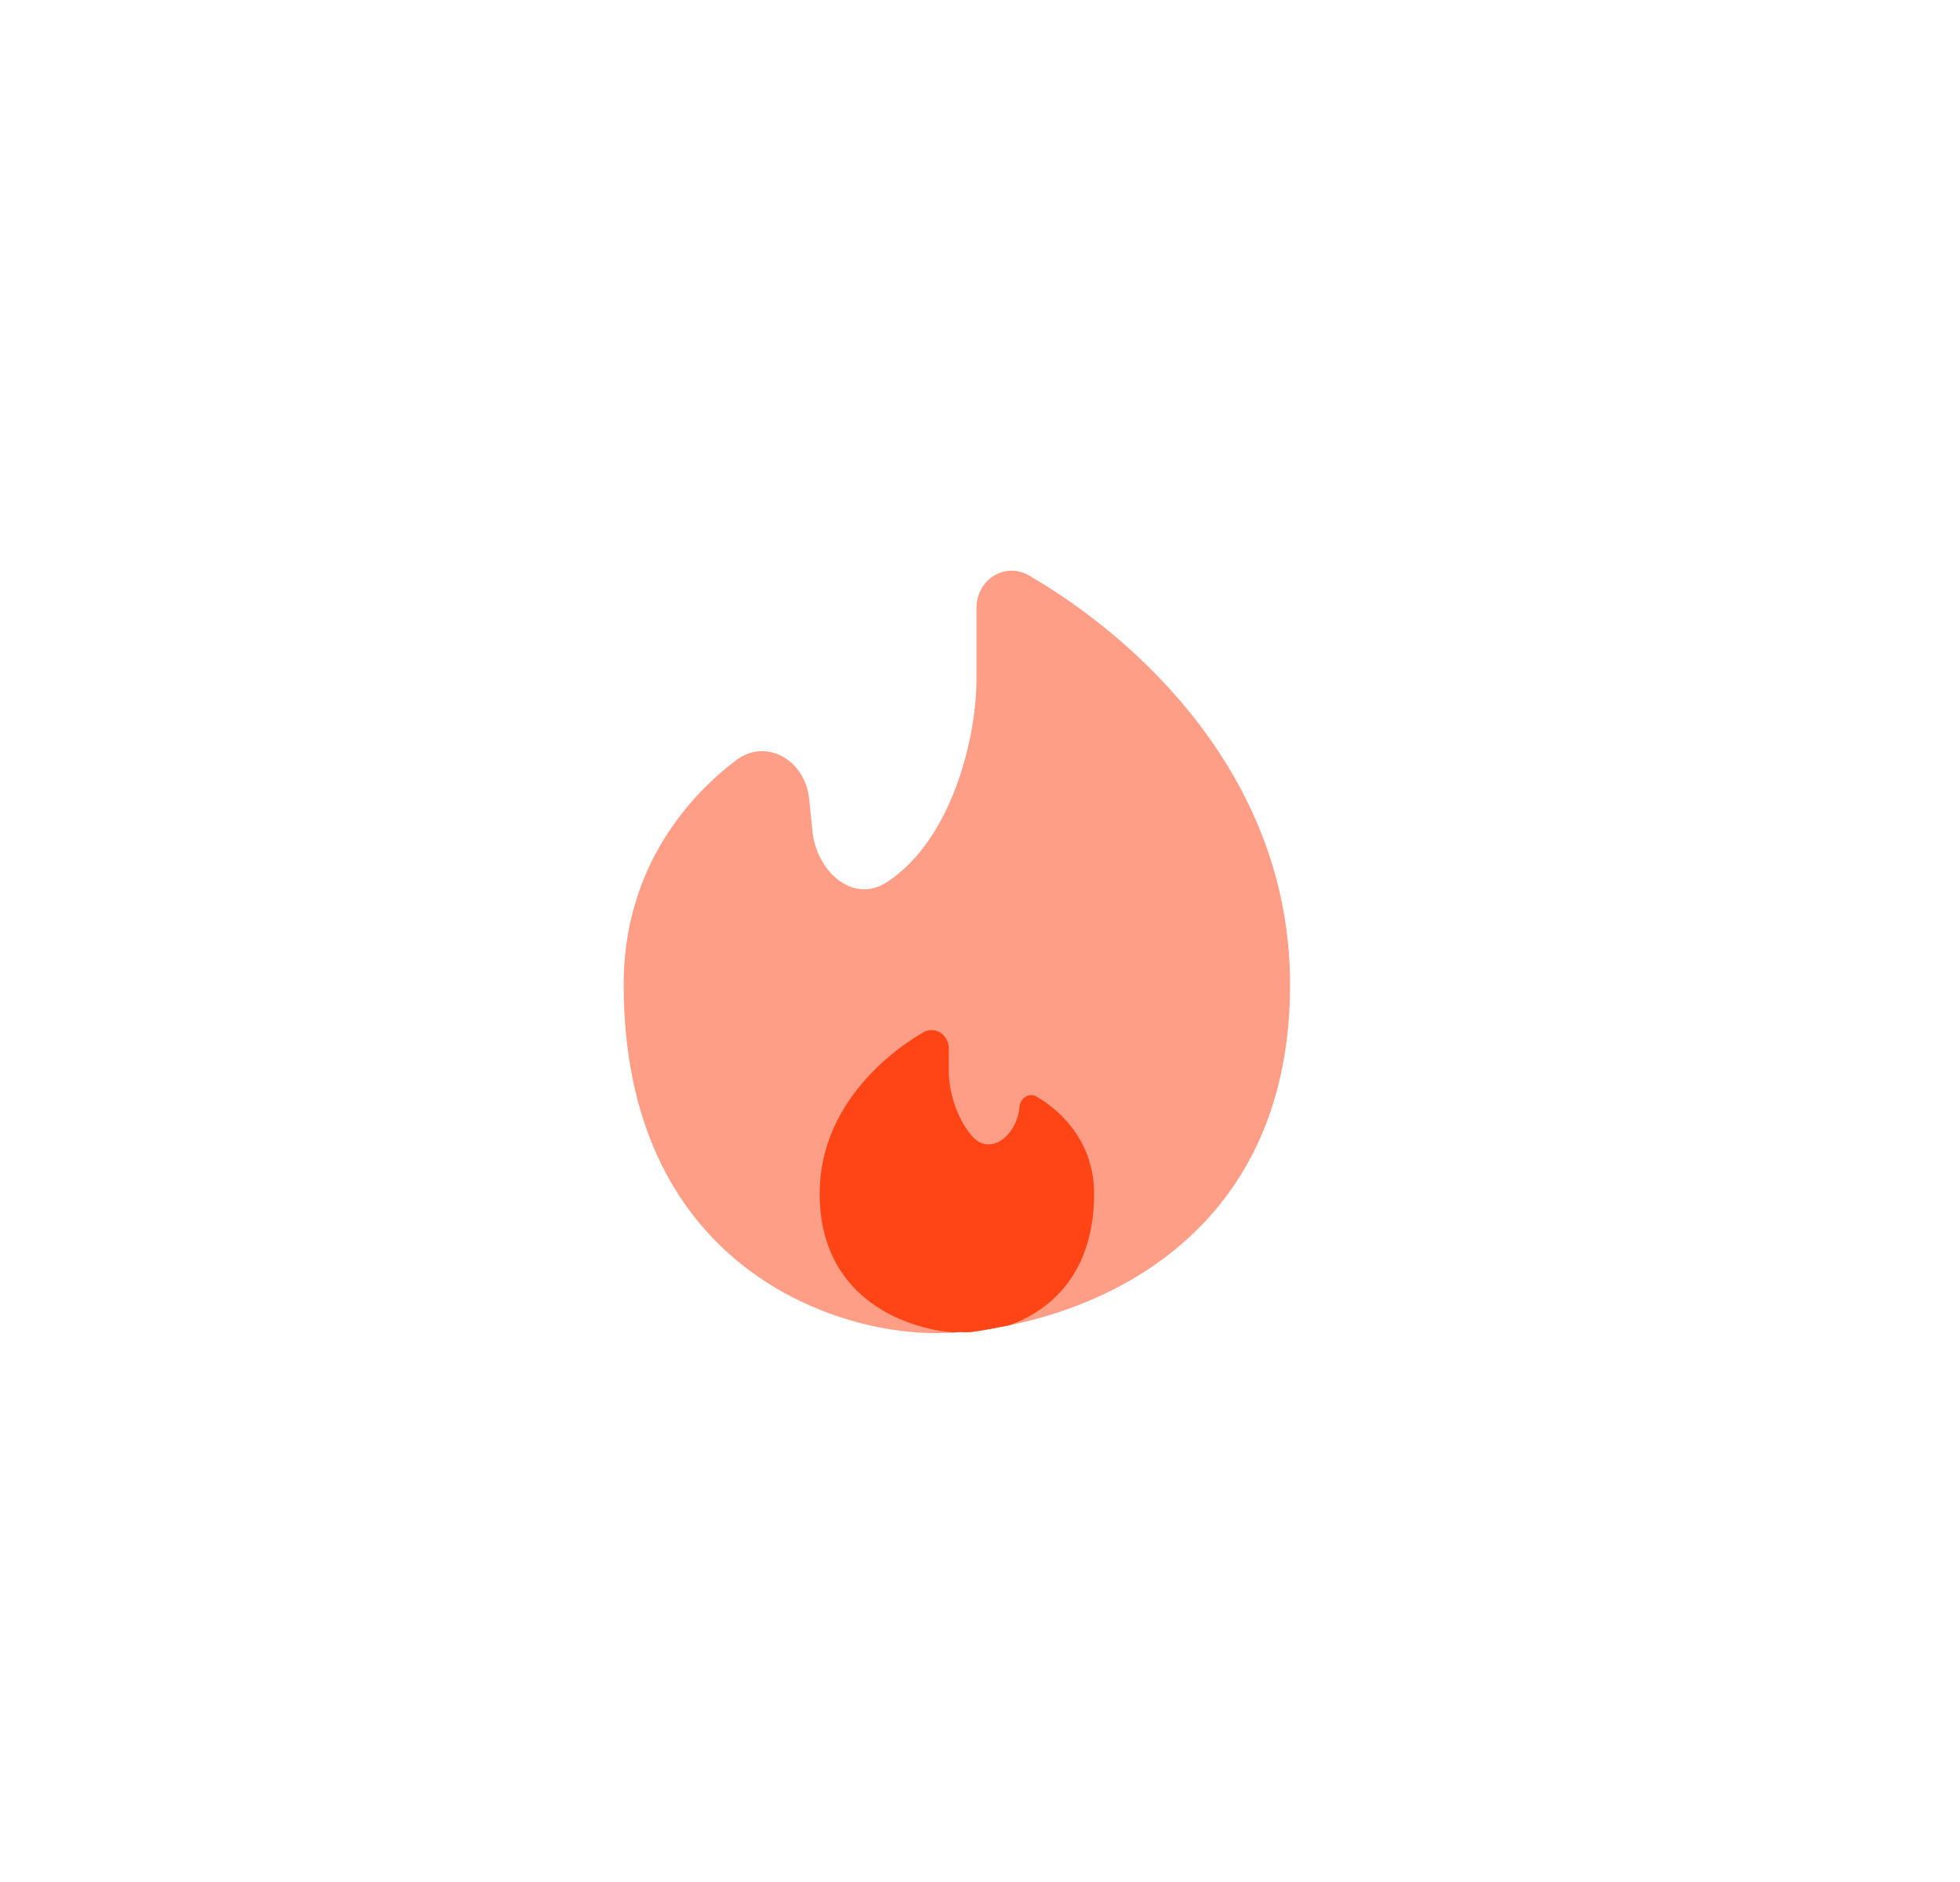 <?xml version="1.0" encoding="UTF-8"?> <svg xmlns="http://www.w3.org/2000/svg" width="25" height="24" viewBox="0 0 25 24" fill="none"><path opacity="0.5" d="M12.871 16.901C14.434 16.588 16.455 15.463 16.455 12.556C16.455 9.91 14.518 8.148 13.126 7.339C12.816 7.159 12.455 7.395 12.455 7.753V8.667C12.455 9.388 12.152 10.704 11.31 11.251C10.88 11.531 10.415 11.112 10.363 10.602L10.32 10.183C10.27 9.696 9.774 9.401 9.385 9.698C8.685 10.23 7.955 11.165 7.955 12.555C7.955 16.111 10.599 17 11.921 17C11.998 17 12.079 16.998 12.163 16.993C12.386 16.965 12.163 17.043 12.871 16.901Z" fill="#FF3F0F"></path><path d="M10.455 15.222C10.455 16.532 11.51 16.937 12.163 16.993C12.386 16.965 12.163 17.043 12.871 16.901C13.39 16.717 13.955 16.246 13.955 15.222C13.955 14.573 13.545 14.173 13.225 13.986C13.127 13.928 13.013 14.001 13.004 14.114C12.976 14.473 12.631 14.758 12.397 14.486C12.189 14.245 12.102 13.892 12.102 13.666V13.371C12.102 13.194 11.923 13.076 11.77 13.168C11.202 13.504 10.455 14.197 10.455 15.222Z" fill="#FF4415"></path></svg> 
